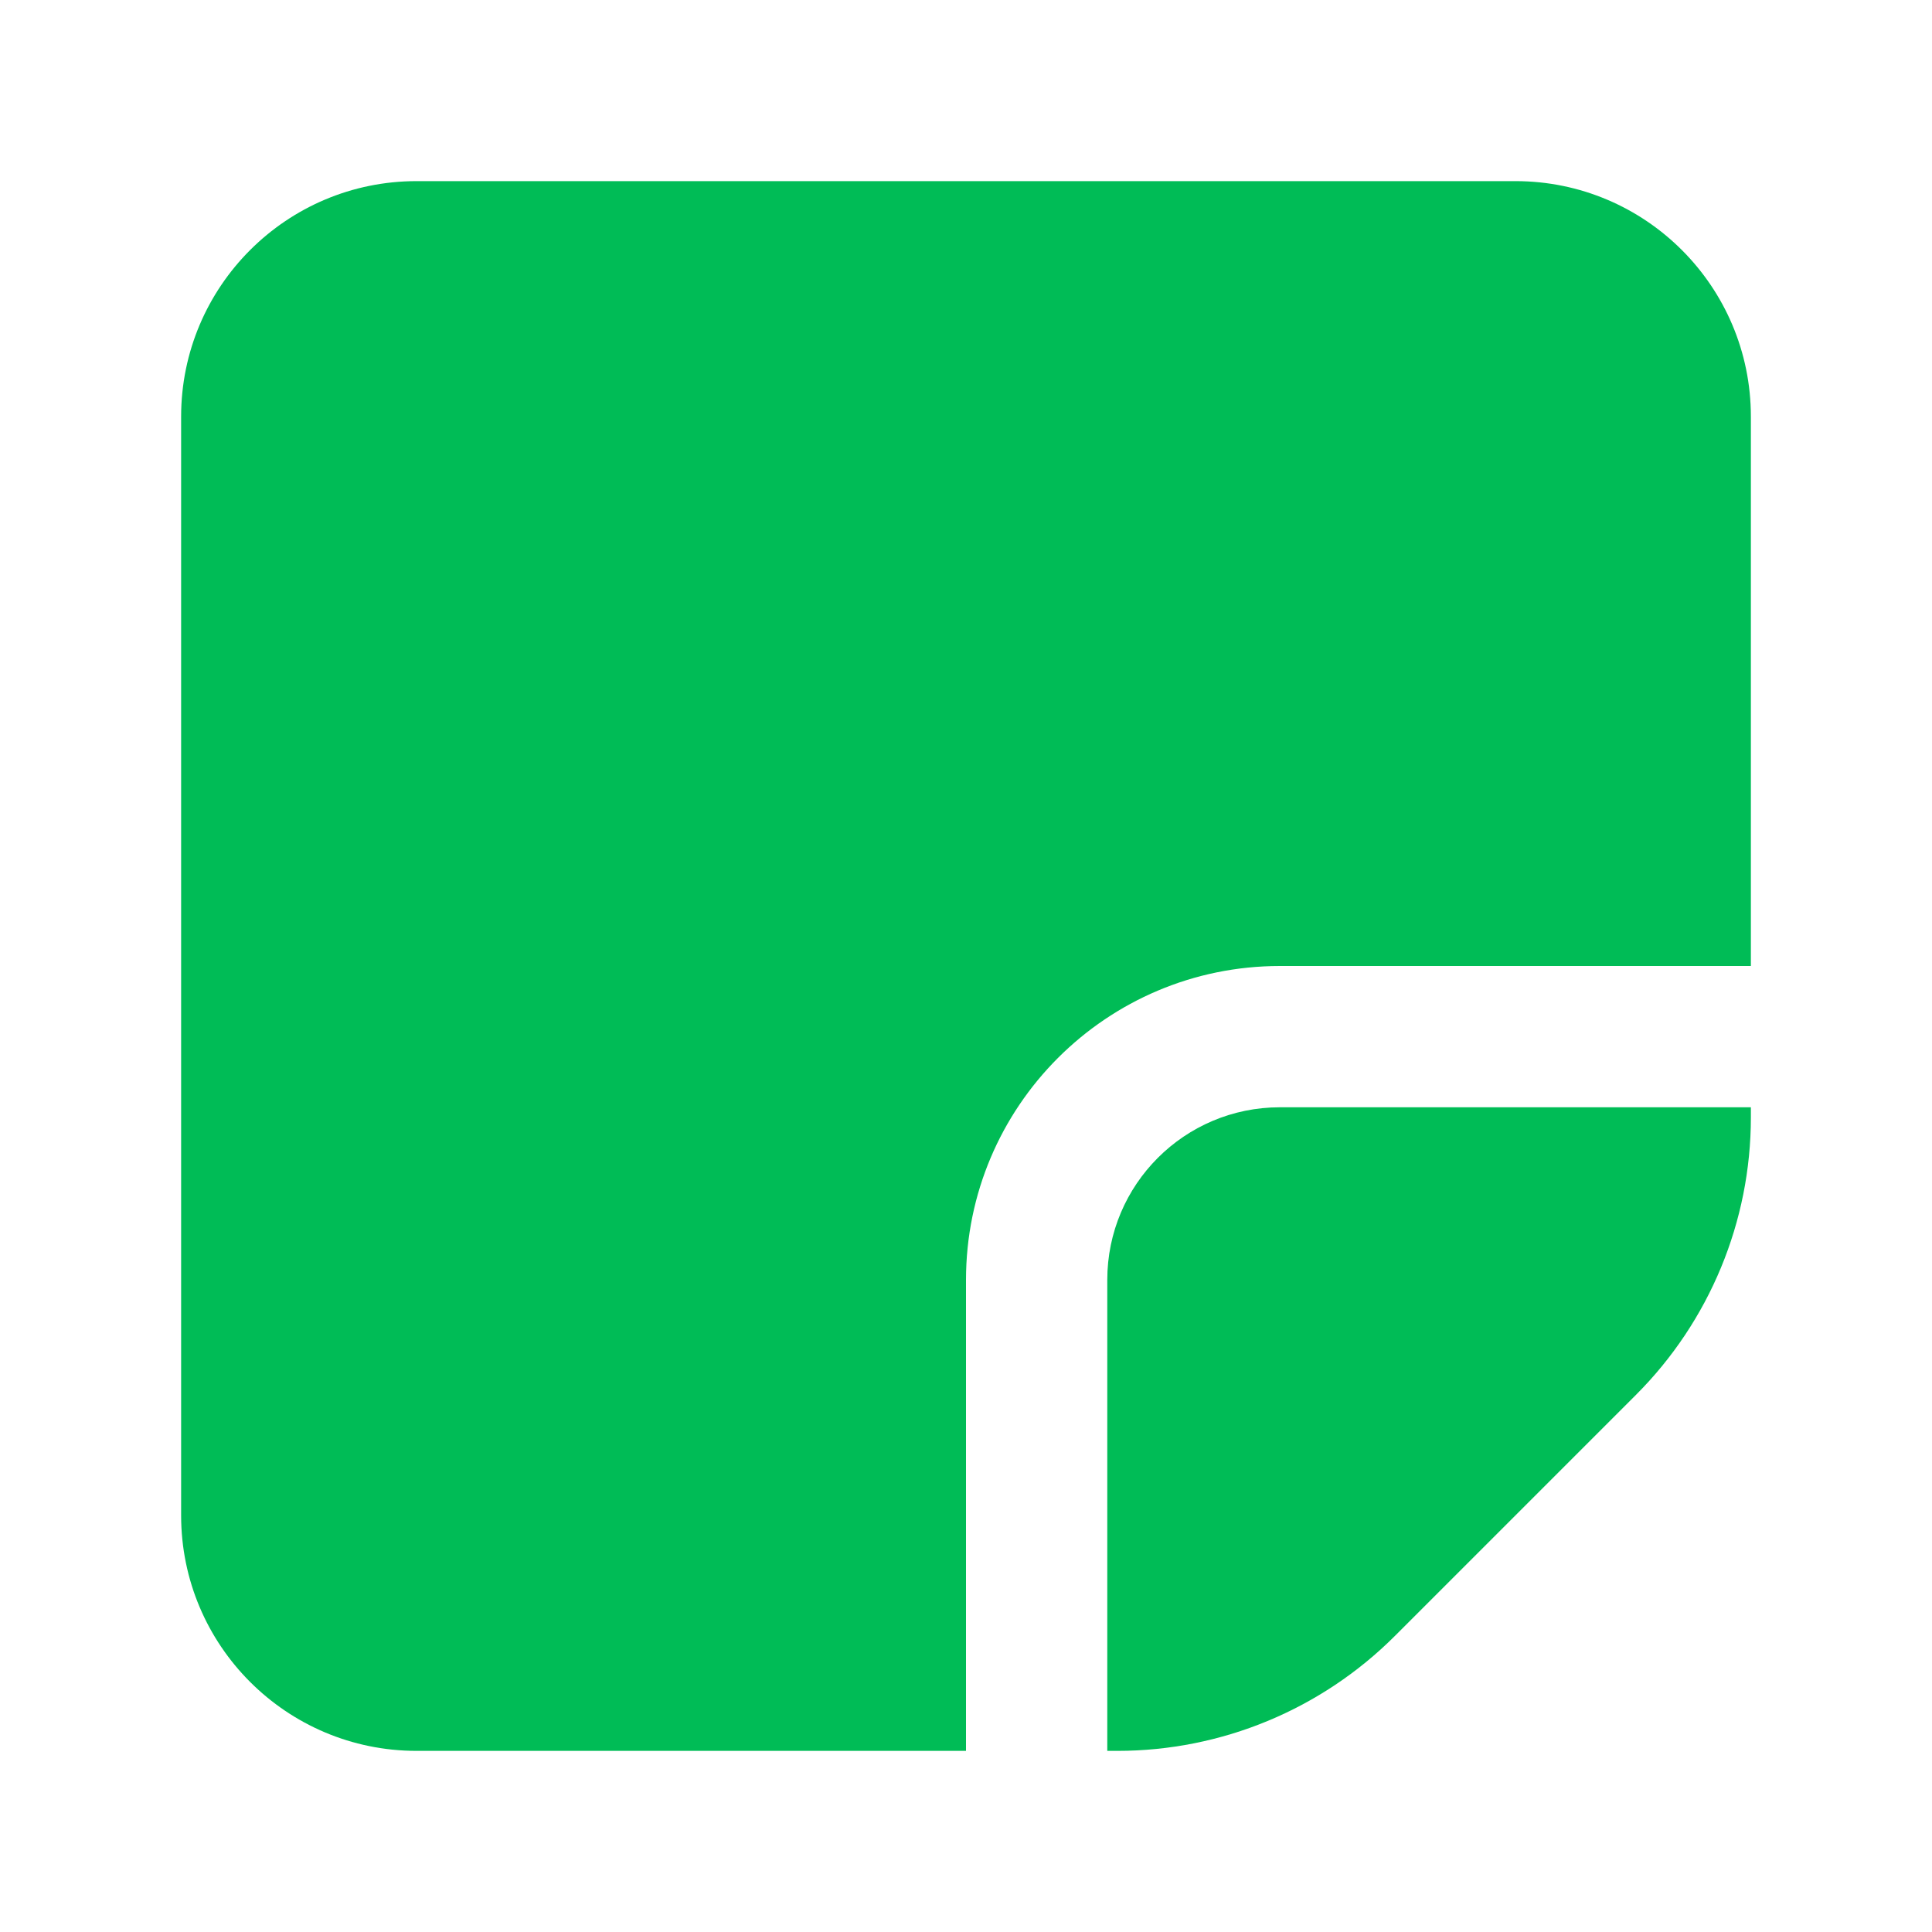 <svg width="32" height="32" viewBox="0 0 32 32" fill="none" xmlns="http://www.w3.org/2000/svg">
<path d="M3 6.9C3 4.746 4.746 3 6.9 3H25.1C27.254 3 29 4.746 29 6.9V16H21.2C18.328 16 16 18.328 16 21.2V29H6.9C4.746 29 3 27.254 3 25.1V6.9Z" fill="#00BC56"/>
<path d="M29 18.34V18.508C29 20.232 28.315 21.885 27.096 23.104L23.104 27.096C21.885 28.315 20.232 29 18.508 29H18.34V21.2C18.34 19.62 19.62 18.34 21.2 18.34H29Z" fill="#00BC56"/>
</svg>
